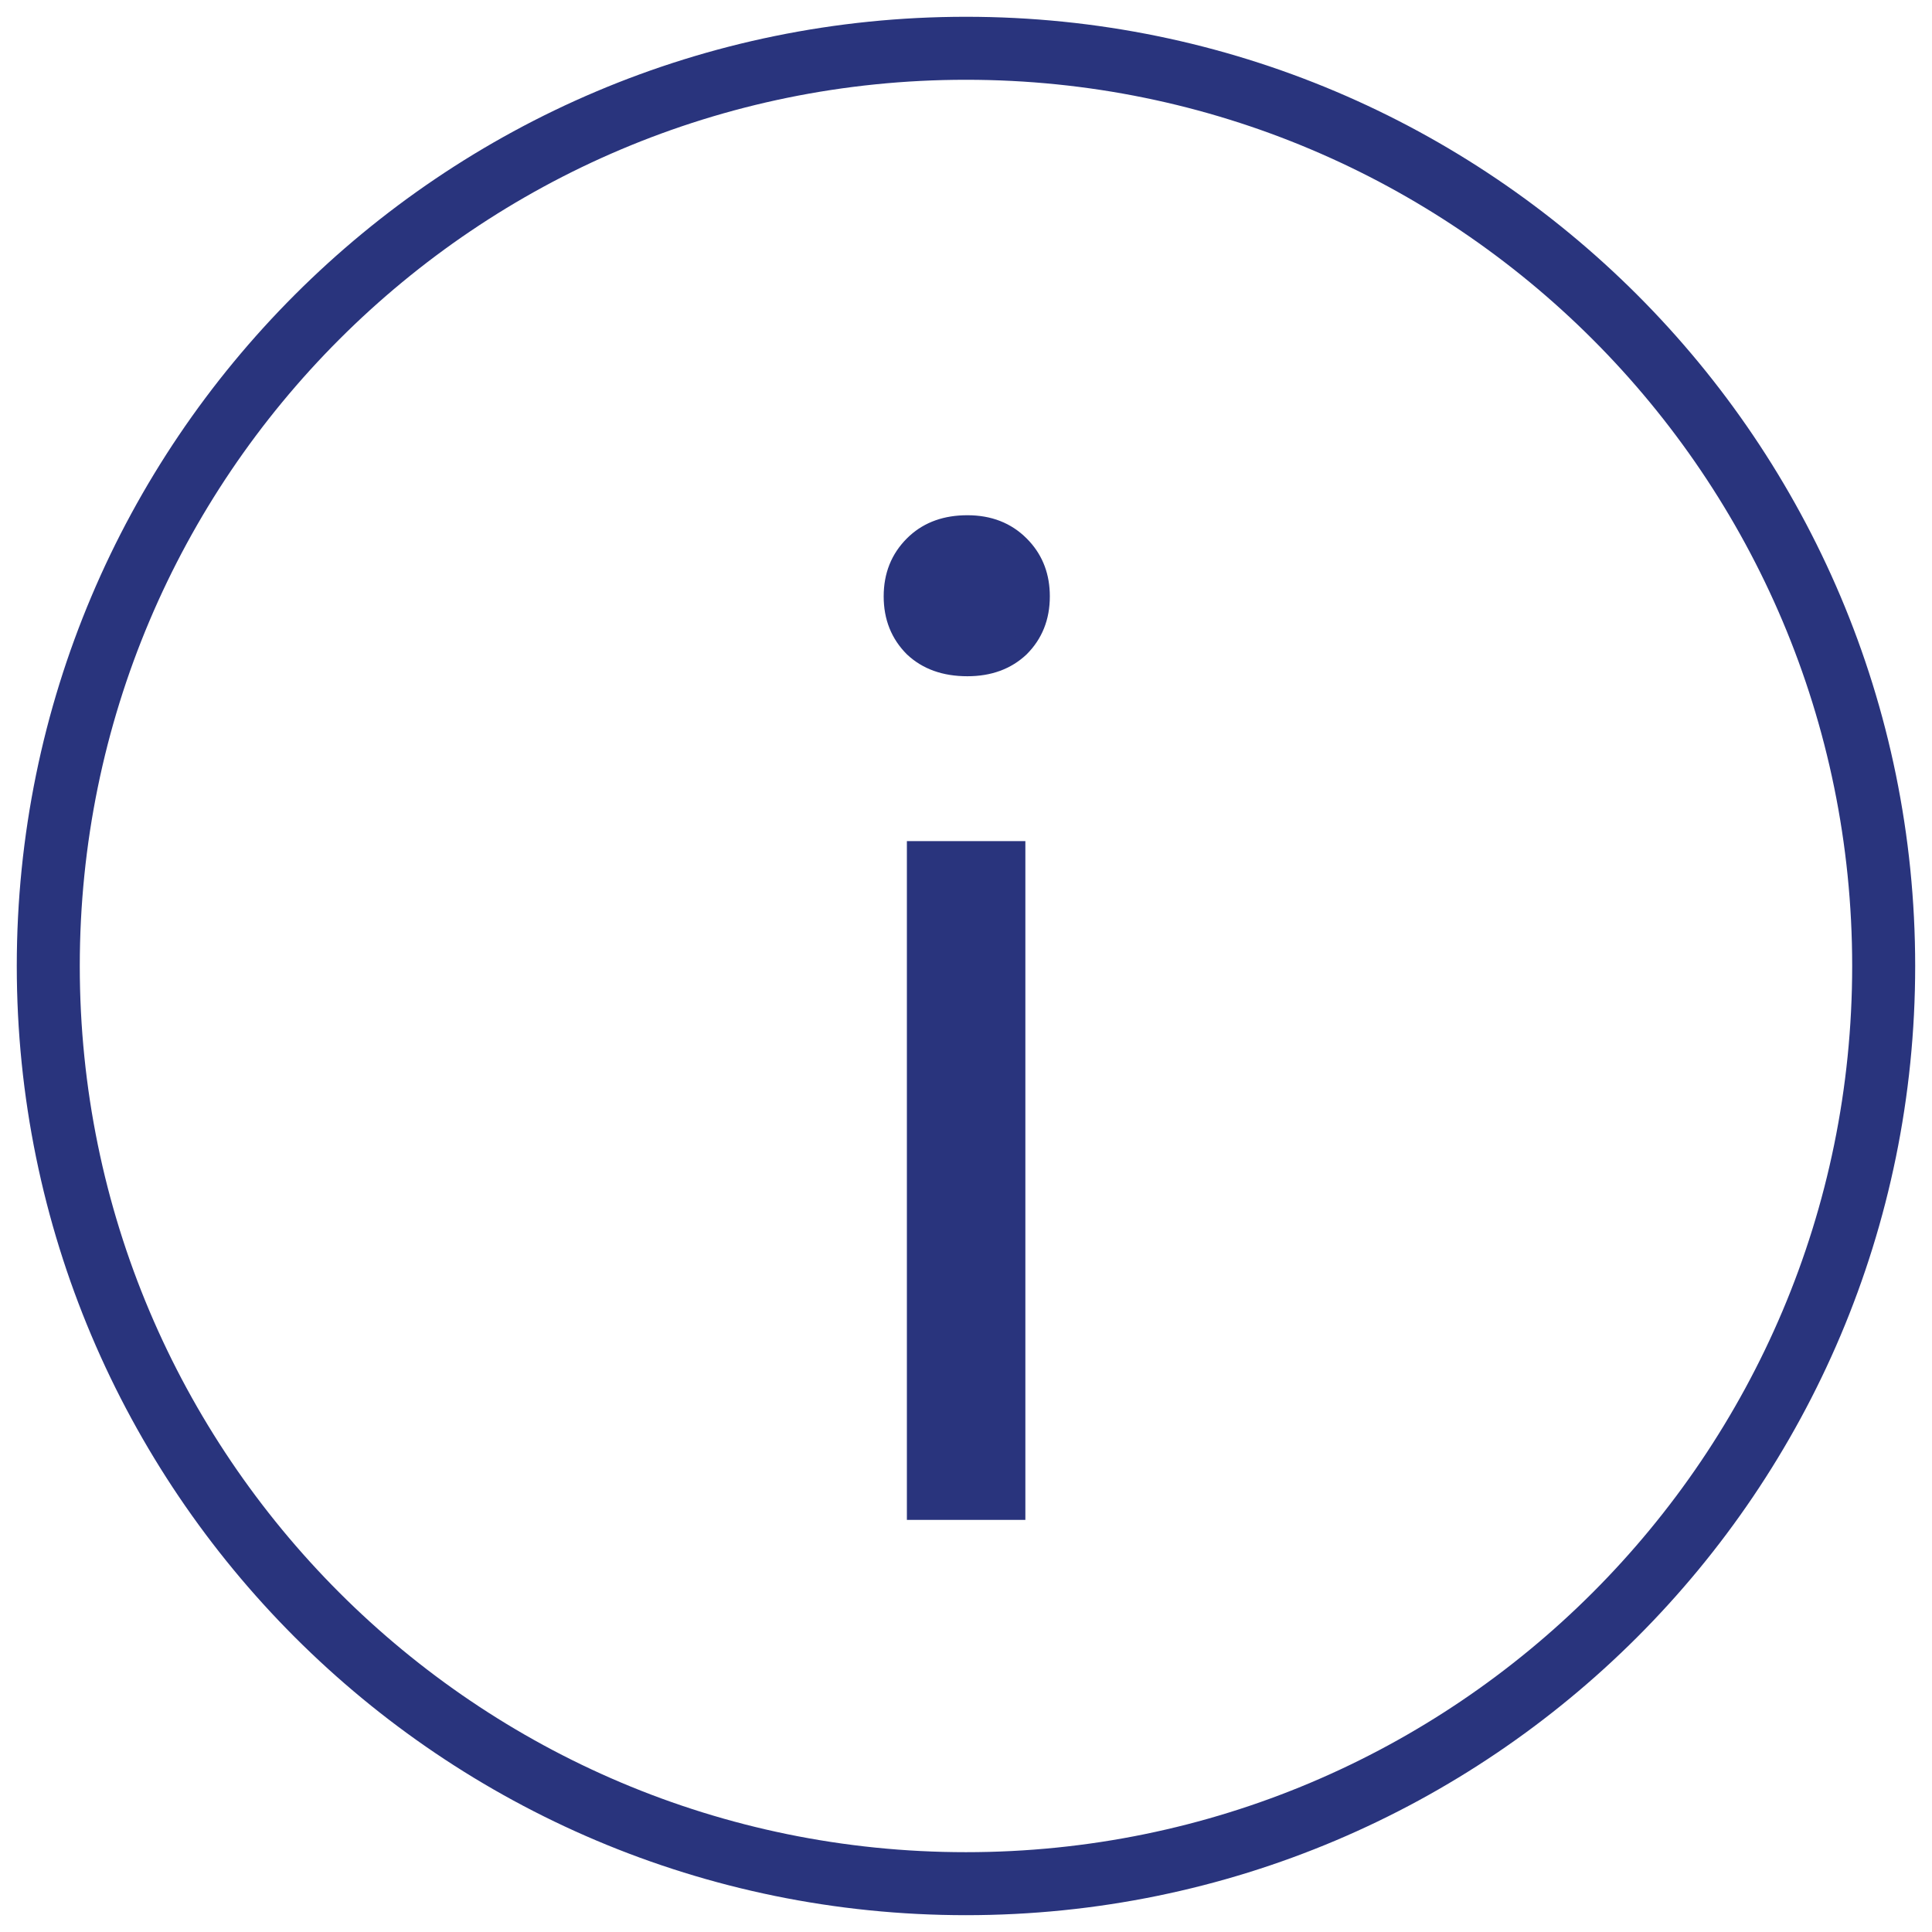 <svg width="92" height="92" viewBox="0 0 92 92" fill="none" xmlns="http://www.w3.org/2000/svg">
<g clip-path="url(#clip0_350_22)">
<mask id="mask0_350_22" style="mask-type:luminance" maskUnits="userSpaceOnUse" x="0" y="0" width="92" height="92">
<path d="M0.5 91.5V0.5H91.5V91.5H0.5Z" fill="white" stroke="white"/>
</mask>
<g mask="url(#mask0_350_22)">
<path d="M45.999 2.299C21.864 2.299 2.299 21.864 2.299 45.999C2.299 70.134 21.864 89.699 45.999 89.699C70.134 89.699 89.699 70.134 89.699 45.999C89.699 21.864 70.134 2.299 45.999 2.299Z" stroke="#29347D" stroke-width="3"/>
<path d="M43.685 40.553V71.875H48.327V40.553H43.685ZM46.066 25.035C45.061 25.035 44.271 25.324 43.658 25.878L43.538 25.993C42.902 26.629 42.58 27.419 42.58 28.399C42.58 29.379 42.902 30.168 43.537 30.804C44.163 31.391 44.99 31.702 46.066 31.702C47.096 31.702 47.906 31.395 48.535 30.805C49.171 30.169 49.492 29.379 49.492 28.399C49.492 27.48 49.21 26.729 48.65 26.114L48.534 25.993C47.902 25.361 47.093 25.035 46.066 25.035Z" fill="#29347D" stroke="#29347D"/>
</g>
</g>
<defs>
<clipPath id="clip0_350_22">
<rect width="92" height="92" fill="white" transform="matrix(-1 0 0 -1 92 92)"/>
</clipPath>
</defs>
</svg>
